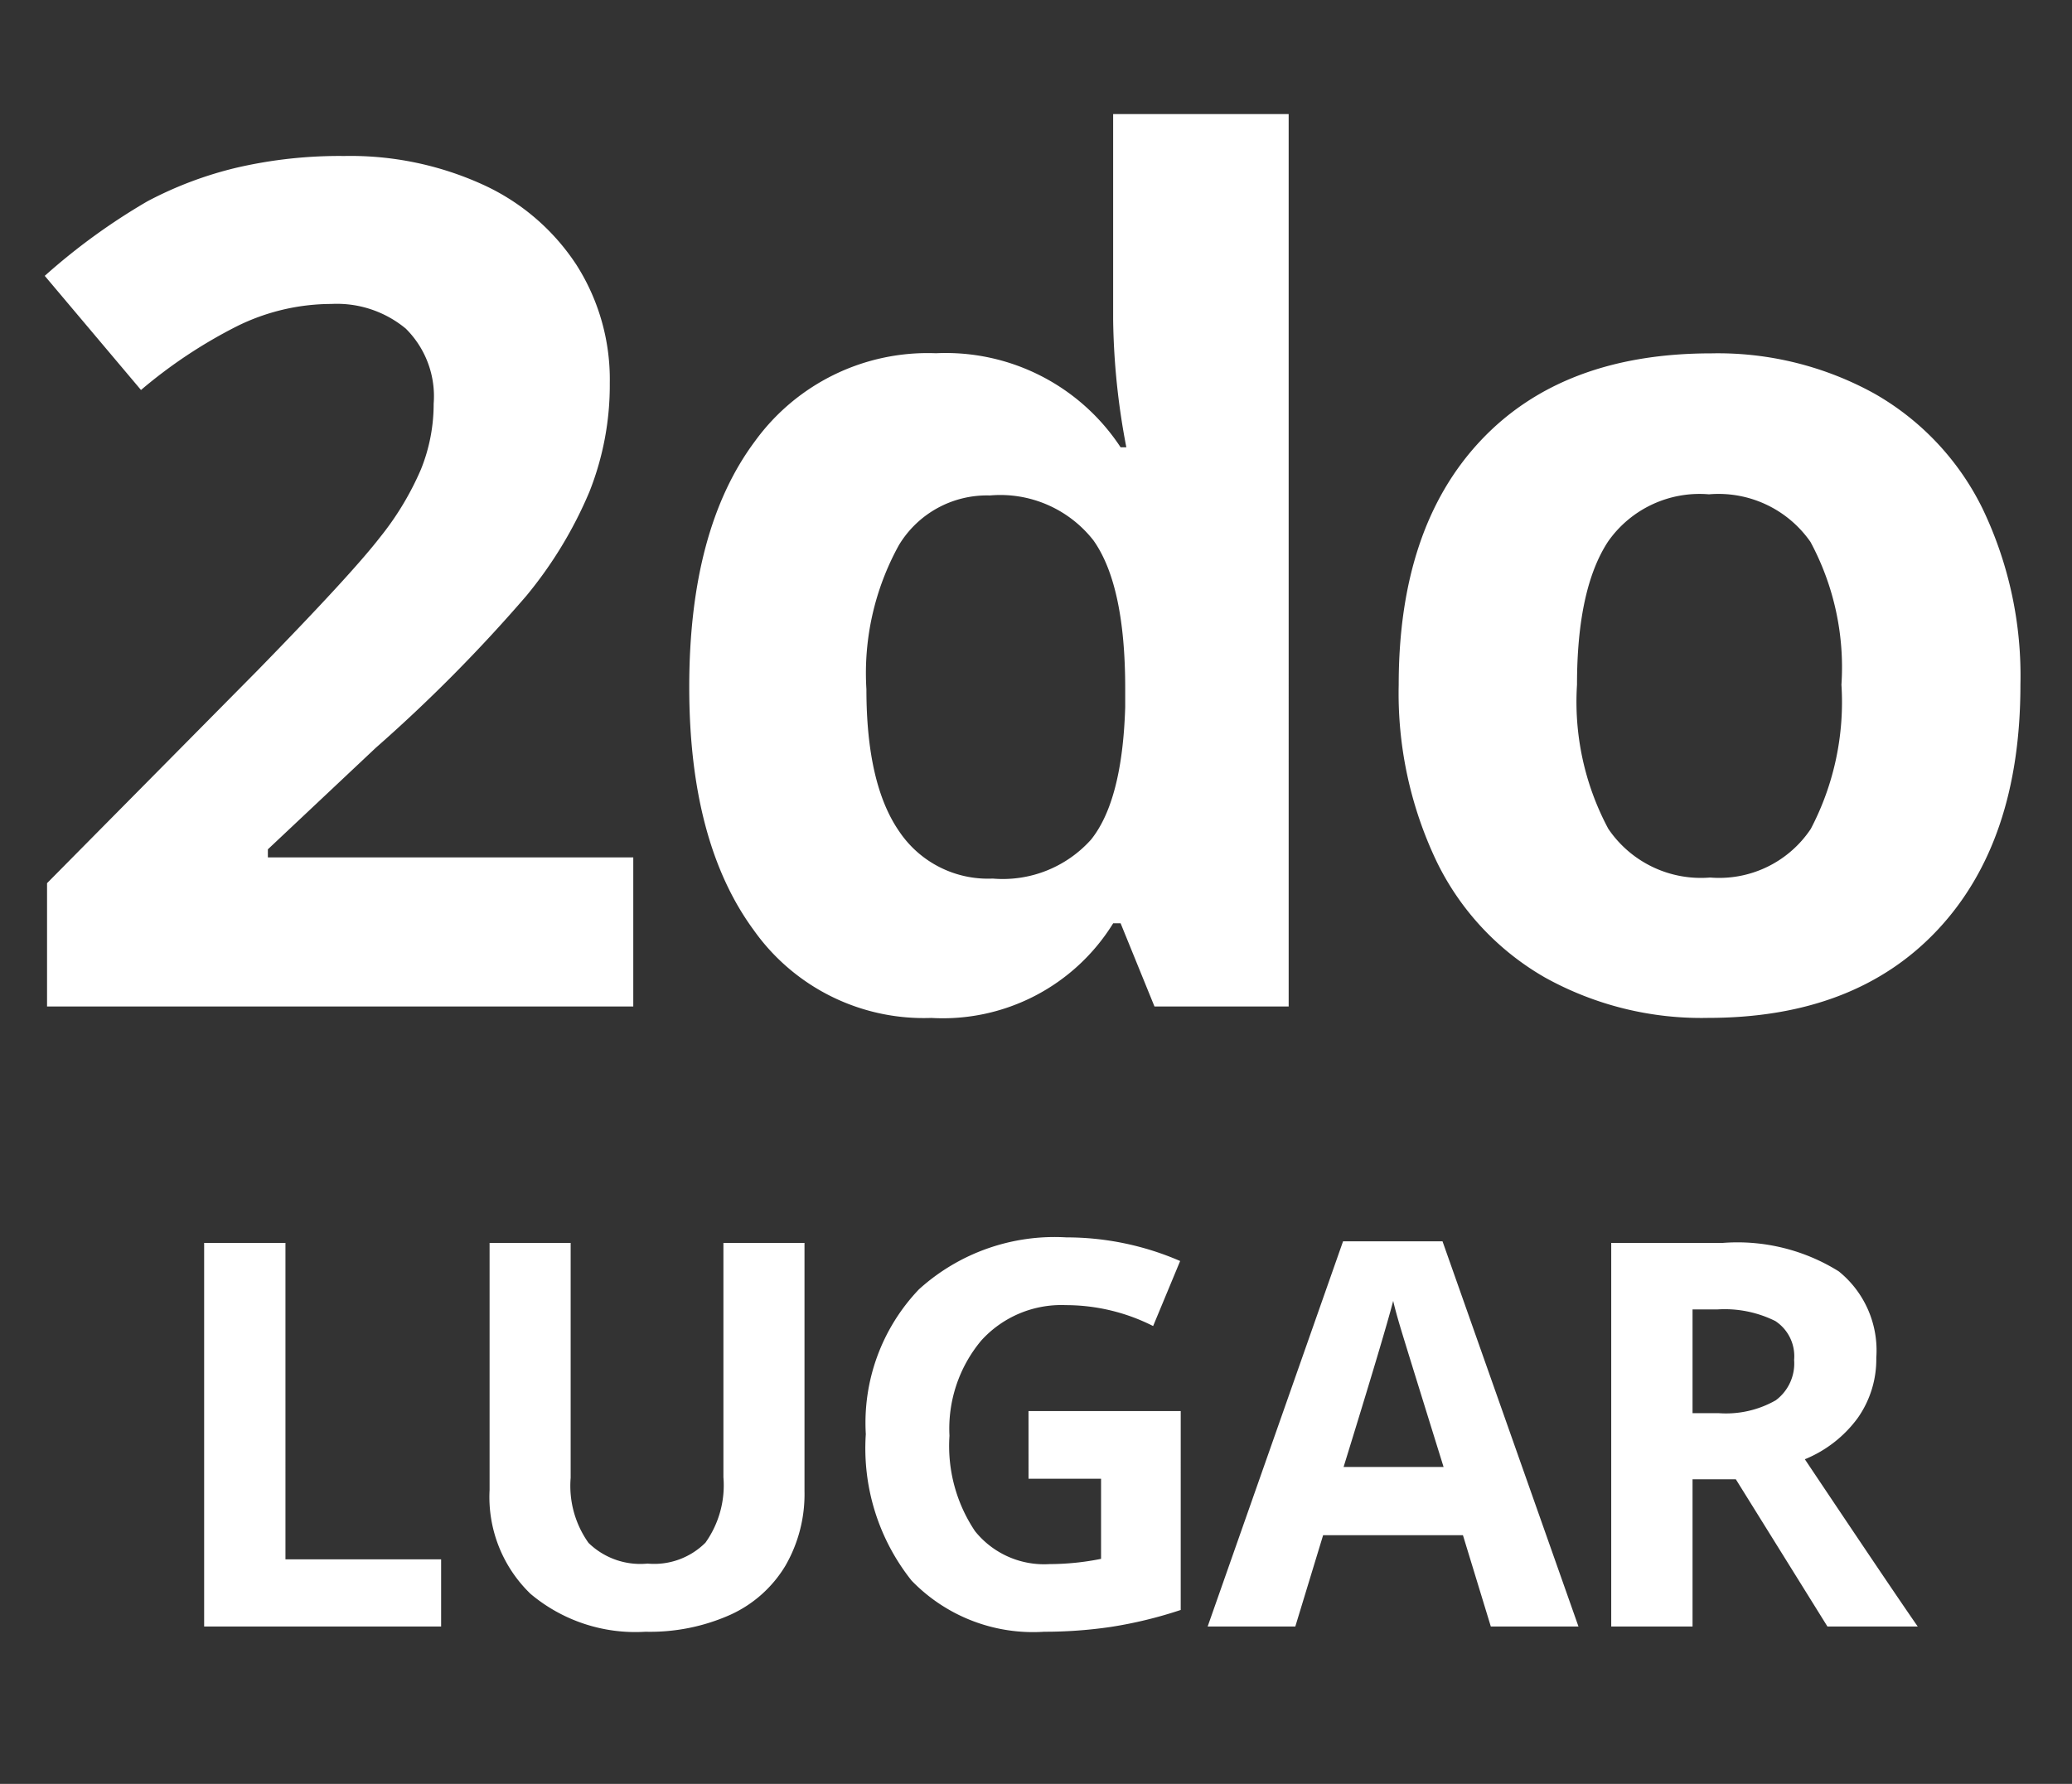 <svg xmlns="http://www.w3.org/2000/svg" width="89.185" height="76.802" viewBox="0 0 89.185 76.802"><rect x="0" y="0" width="89.185" height="76.802" fill="#333333" stroke="none"/><g transform="translate(-561 152)"><path d="M27.258,0H2.025V-5.308l9.061-9.16q4.025-4.123,5.259-5.716a12.571,12.571,0,0,0,1.778-2.95,7.512,7.512,0,0,0,.543-2.815,4.1,4.1,0,0,0-1.2-3.234,4.643,4.643,0,0,0-3.2-1.062,9.194,9.194,0,0,0-4.074.963,21.024,21.024,0,0,0-4.123,2.741L1.926-31.455a27.06,27.06,0,0,1,4.42-3.21,16.223,16.223,0,0,1,3.827-1.444,19.609,19.609,0,0,1,4.642-.506,13.744,13.744,0,0,1,5.975,1.235,9.532,9.532,0,0,1,4.025,3.457,9.182,9.182,0,0,1,1.432,5.086,12.449,12.449,0,0,1-.877,4.679,17.964,17.964,0,0,1-2.716,4.481,66.4,66.4,0,0,1-6.481,6.543L11.53-6.765v.346H27.258ZM40.087.494a8.966,8.966,0,0,1-7.642-3.778q-2.778-3.778-2.778-10.469,0-6.79,2.827-10.58a9.182,9.182,0,0,1,7.79-3.79,9.005,9.005,0,0,1,7.95,4.049h.247a30.786,30.786,0,0,1-.568-5.506v-8.839h7.555V0H49.692L48.235-3.58h-.321A8.617,8.617,0,0,1,40.087.494Zm2.642-6a5.1,5.1,0,0,0,4.234-1.679q1.346-1.679,1.469-5.7V-13.7q0-4.444-1.37-6.37A5.09,5.09,0,0,0,42.606-22a4.42,4.42,0,0,0-3.913,2.136,11.394,11.394,0,0,0-1.4,6.21q0,4.074,1.407,6.111A4.6,4.6,0,0,0,42.729-5.506Zm25.15-8.345a11.586,11.586,0,0,0,1.346,6.2,4.812,4.812,0,0,0,4.383,2.1A4.736,4.736,0,0,0,77.94-7.642a11.752,11.752,0,0,0,1.321-6.21A11.4,11.4,0,0,0,77.928-20a4.821,4.821,0,0,0-4.37-2.049,4.805,4.805,0,0,0-4.345,2.037Q67.879-17.975,67.879-13.851Zm19.086,0q0,6.74-3.555,10.543t-9.9,3.8A13.85,13.85,0,0,1,66.5-1.247a11.583,11.583,0,0,1-4.666-5,16.8,16.8,0,0,1-1.63-7.6q0-6.765,3.531-10.518t9.925-3.753a13.928,13.928,0,0,1,7.012,1.728,11.536,11.536,0,0,1,4.666,4.963A16.645,16.645,0,0,1,86.965-13.851Z" transform="translate(561 -108.669)" fill="#fff"></path><path d="M2.078,0V-16.515h3.5V-2.892h6.7V0ZM27.919-16.515V-5.829A6.161,6.161,0,0,1,27.1-2.621,5.33,5.33,0,0,1,24.734-.508a8.463,8.463,0,0,1-3.66.734,7.008,7.008,0,0,1-4.948-1.632,5.79,5.79,0,0,1-1.762-4.468V-16.515h3.49V-6.4a4.235,4.235,0,0,0,.768,2.8,3.193,3.193,0,0,0,2.542.892,3.122,3.122,0,0,0,2.491-.9,4.257,4.257,0,0,0,.774-2.818V-16.515Zm9.642,7.241h6.552V-.712a18.471,18.471,0,0,1-3,.729A19.535,19.535,0,0,1,38.24.226a7.274,7.274,0,0,1-5.71-2.2A9.14,9.14,0,0,1,30.558-8.28a8.321,8.321,0,0,1,2.287-6.235,8.686,8.686,0,0,1,6.343-2.237,12.272,12.272,0,0,1,4.9,1.017l-1.163,2.8a8.31,8.31,0,0,0-3.762-.9,4.646,4.646,0,0,0-3.637,1.525,5.915,5.915,0,0,0-1.367,4.1,6.586,6.586,0,0,0,1.1,4.106,3.81,3.81,0,0,0,3.2,1.418,11.328,11.328,0,0,0,2.225-.226V-6.36H37.562ZM57.46,0l-1.2-3.931H50.242L49.045,0H45.272L51.1-16.583h4.281L61.233,0ZM55.427-6.868q-1.661-5.343-1.869-6.043t-.3-1.107q-.373,1.446-2.135,7.15ZM66.143-9.184h1.13a4.322,4.322,0,0,0,2.451-.554,1.976,1.976,0,0,0,.791-1.74,1.807,1.807,0,0,0-.808-1.672,4.9,4.9,0,0,0-2.5-.5H66.143Zm0,2.847V0h-3.5V-16.515h4.812a8.236,8.236,0,0,1,4.982,1.226,4.374,4.374,0,0,1,1.615,3.722,4.382,4.382,0,0,1-.8,2.592A5.307,5.307,0,0,1,70.977-7.2Q74.705-1.627,75.835,0H71.949L68.007-6.337Z" transform="translate(567.709 -81.975)" fill="#fff"></path><path d="M0,0H89.185V76.8H0Z" transform="translate(561 -152)" fill="none"></path></g></svg>